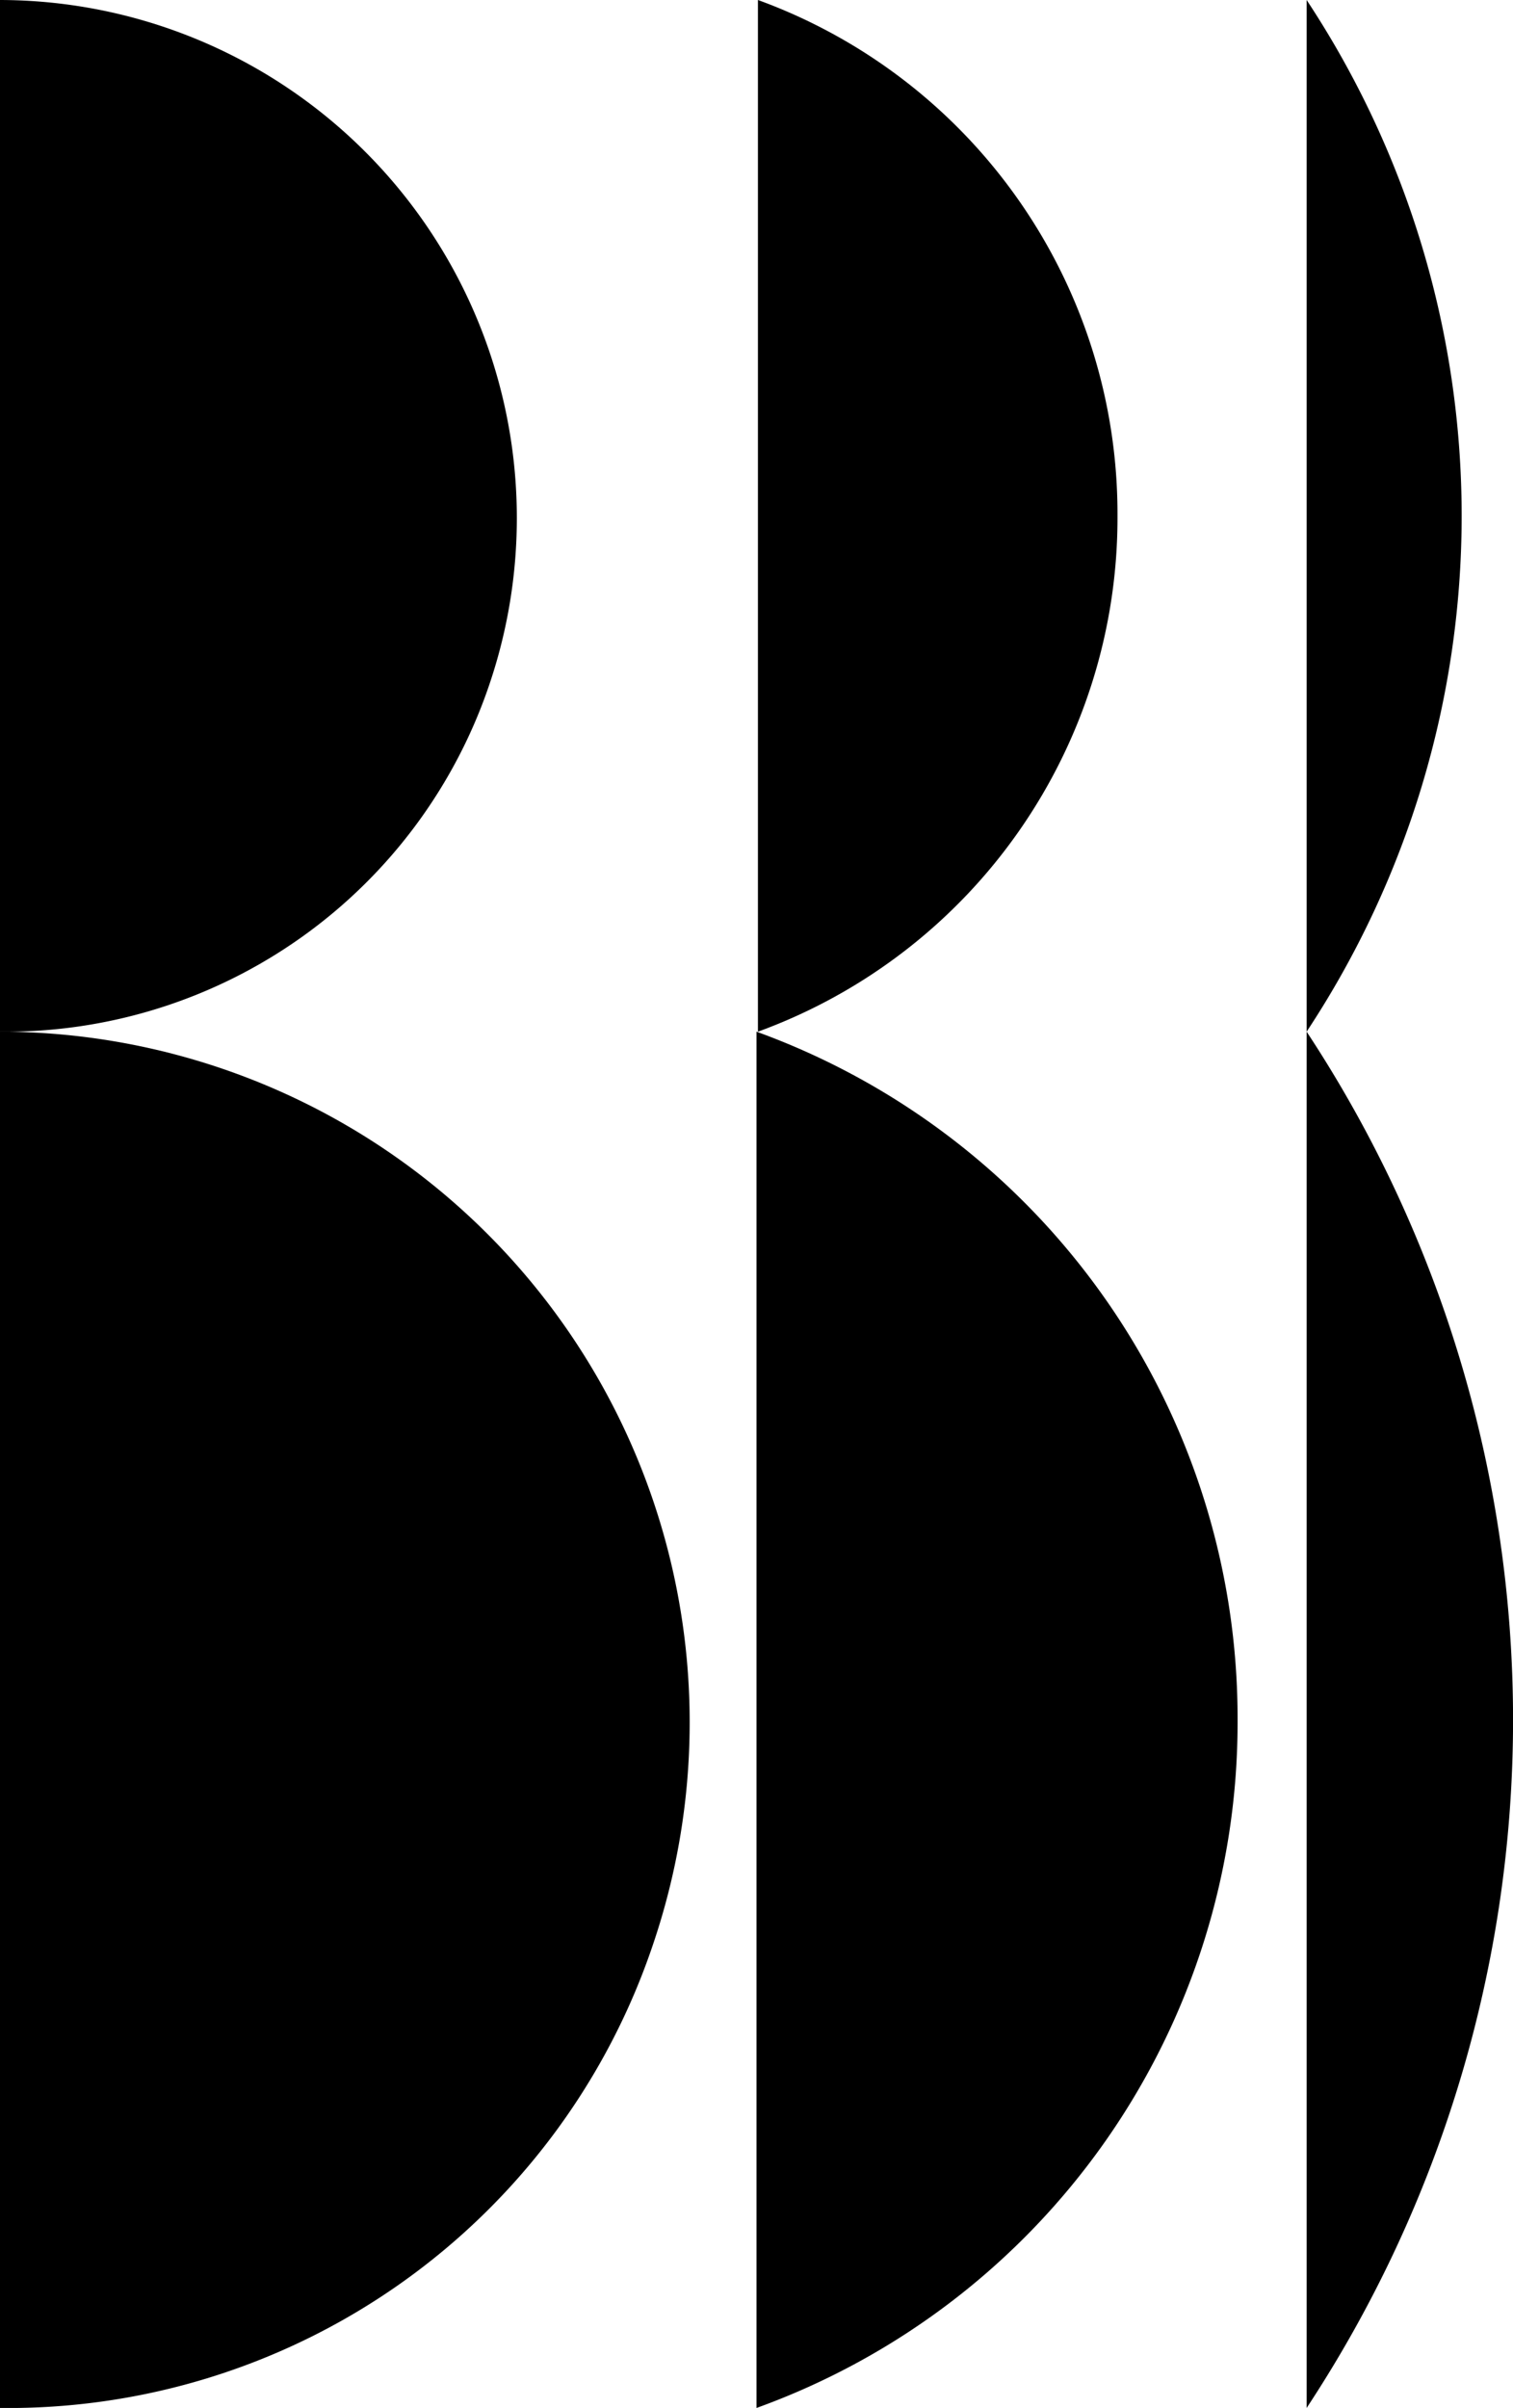 <svg xmlns="http://www.w3.org/2000/svg" viewBox="0 0 21.04 33.47"><title>bakerboysbandAsset 2</title><path d="M0,33.47H0V14.34H0A9.6,9.6,0,0,1,9.09,27,9.46,9.46,0,0,1,0,33.47Z"/><path d="M0,14.34H0V0H0A7.2,7.2,0,0,1,6.82,9.47,7.1,7.1,0,0,1,0,14.34Z"/><path d="M18.17,14.34V33.47h0a17.37,17.37,0,0,0,0-19.13Z"/><path d="M18.17,0V14.34h0A13,13,0,0,0,18.17,0Z"/><path d="M15.54,7.17a7.6,7.6,0,0,0-5-7.17h0V14.34h0A7.6,7.6,0,0,0,15.54,7.17Z"/><path d="M17.21,23.91a10.15,10.15,0,0,0-6.69-9.57h0V33.47h0A10.13,10.13,0,0,0,17.21,23.91Z"/></svg>